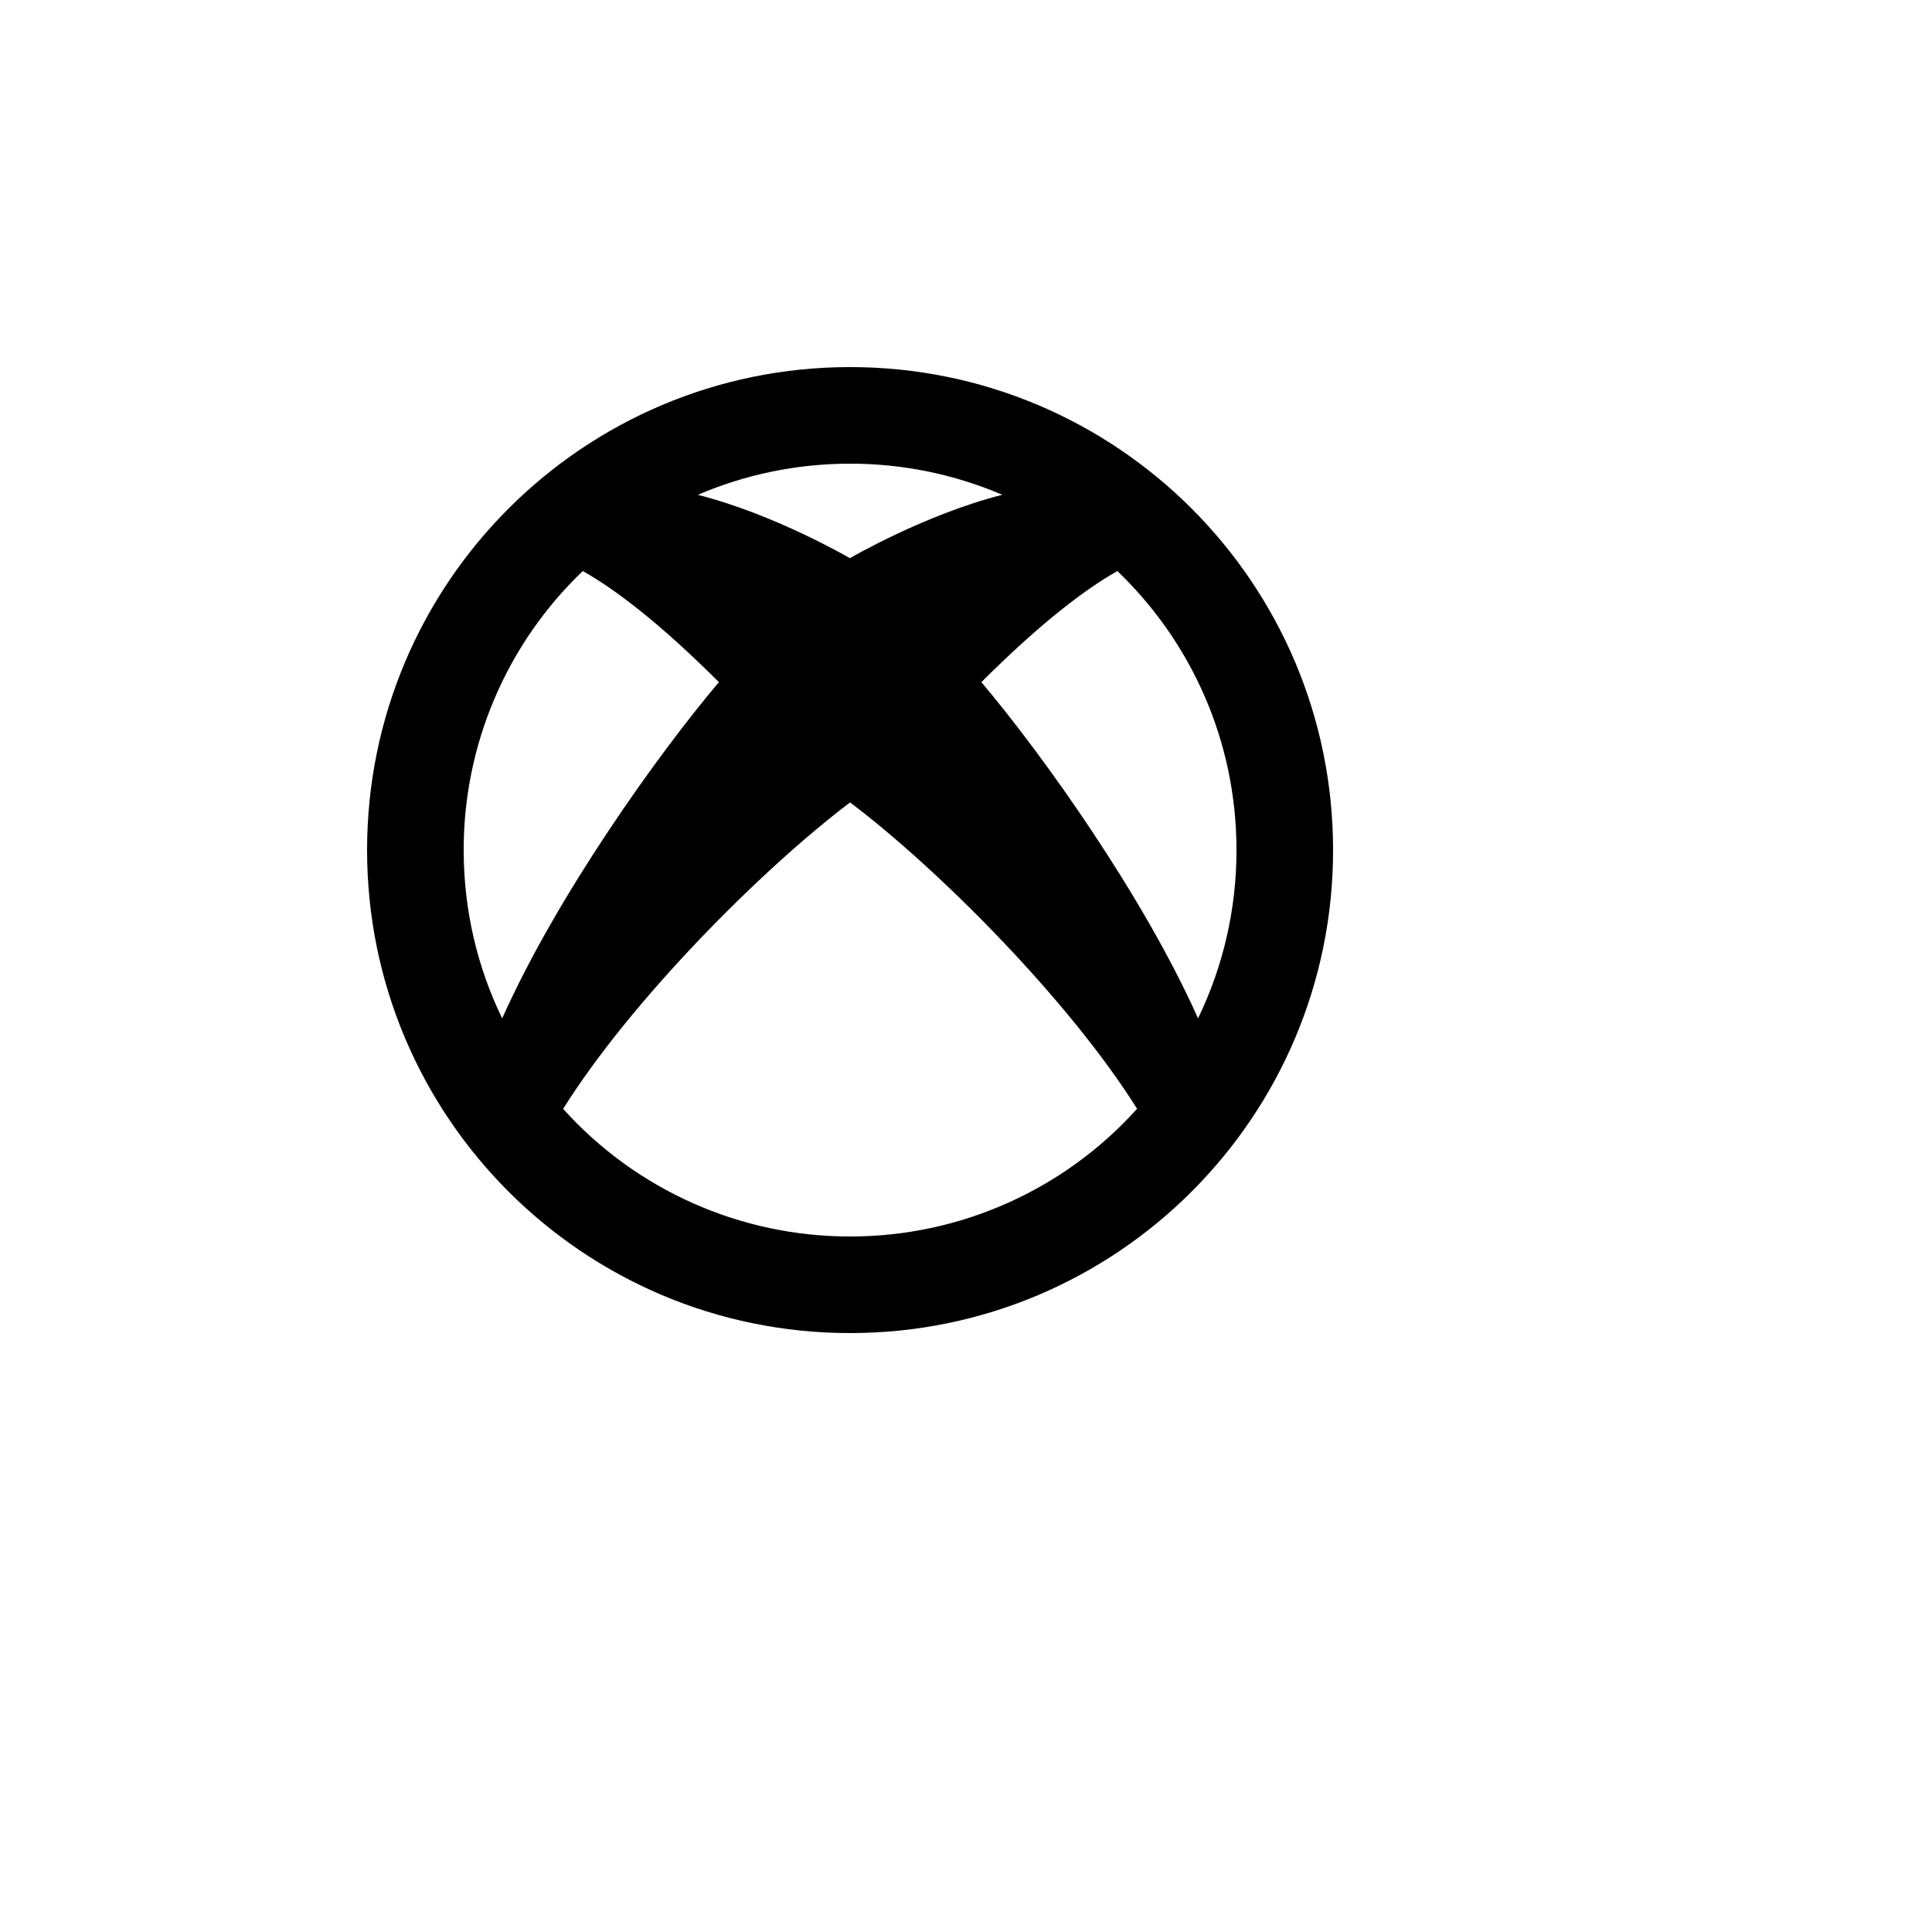 <svg xmlns="http://www.w3.org/2000/svg" version="1.1" xmlns:xlink="http://www.w3.org/1999/xlink" width="100%" height="100%" id="svgWorkerArea" viewBox="-25 -25 625 625" xmlns:idraw="https://idraw.muisca.co" style="background: white;"><defs id="defsdoc"><pattern id="patternBool" x="0" y="0" width="10" height="10" patternUnits="userSpaceOnUse" patternTransform="rotate(35)"><circle cx="5" cy="5" r="4" style="stroke: none;fill: #ff000070;"></circle></pattern></defs><g id="fileImp-519898659" class="cosito"><path id="pathImp-443316798" fill="none" class="grouped" d="M62.5 62.5C62.5 62.5 437.5 62.5 437.5 62.5 437.5 62.5 437.5 437.5 437.5 437.5 437.5 437.5 62.5 437.5 62.5 437.5 62.5 437.5 62.5 62.5 62.5 62.5"></path><path id="pathImp-973435155" class="grouped" d="M137.453 304.453C155.016 265.078 187.453 219.453 207.562 195.672 188.062 176.203 173.781 165.5 163.531 159.734 138.883 183.287 124.958 215.908 125 250 125 269.531 129.469 288 137.453 304.453 137.453 304.453 137.453 304.453 137.453 304.453M200.75 135.078C225.75 141.406 250 155.609 250 155.609 250 155.609 250 155.531 250 155.531 250 155.531 274.25 141.406 299.234 135.062 283.677 128.398 266.925 124.975 250 125 232.5 125 215.859 128.594 200.75 135.078 200.75 135.078 200.75 135.078 200.75 135.078M336.469 159.734C326.234 165.516 311.969 176.219 292.469 195.672 312.578 219.469 345 265.062 362.562 304.438 370.777 287.467 375.03 268.853 375 250 375 214.531 360.219 182.5 336.469 159.734 336.469 159.734 336.469 159.734 336.469 159.734M342.844 333.688C320.922 298.75 278.938 256.438 250 234.578 221.094 256.453 179.078 298.766 157.172 333.719 180.852 360.033 214.6 375.041 250 375 285.409 375.038 319.166 360.017 342.844 333.688 342.844 333.688 342.844 333.688 342.844 333.688M250 406.25C163.703 406.25 93.75 336.297 93.75 250 93.75 163.703 163.703 93.75 250 93.75 336.297 93.75 406.25 163.703 406.25 250 406.25 336.297 336.297 406.25 250 406.25 250 406.25 250 406.25 250 406.25"></path></g></svg>